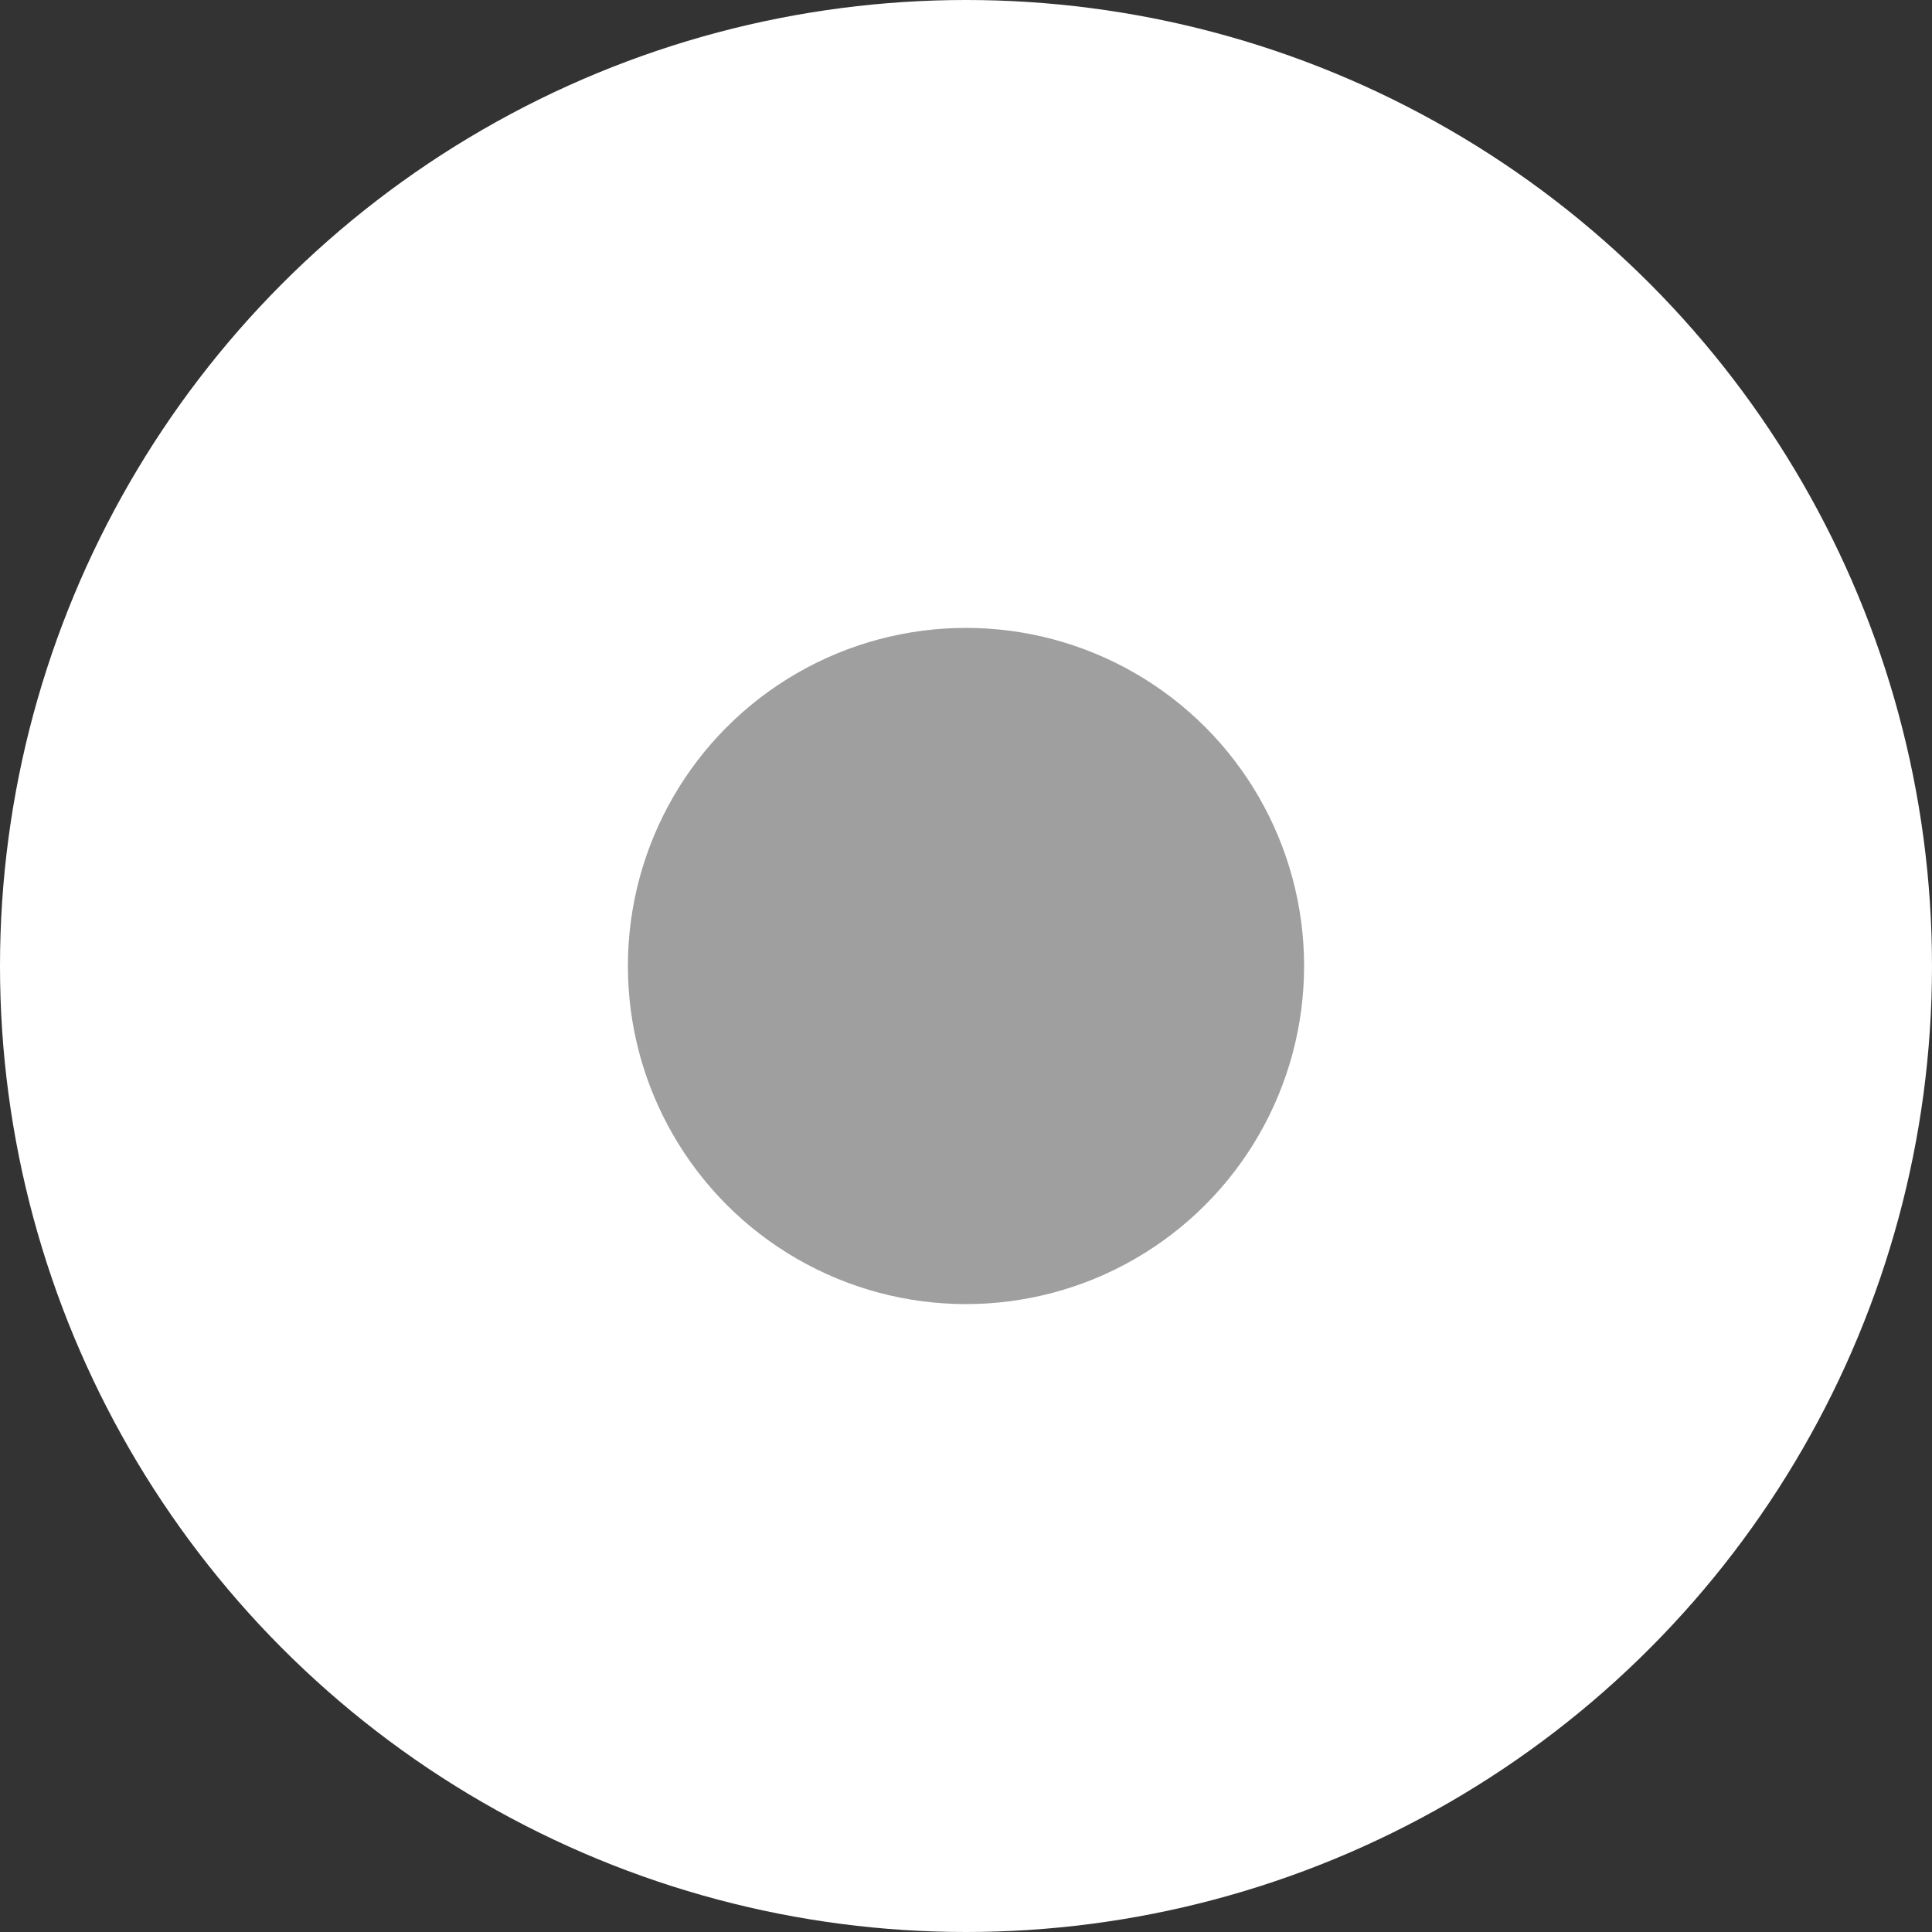 <?xml version="1.0" encoding="utf-8"?>
<!-- Generator: Adobe Illustrator 16.0.0, SVG Export Plug-In . SVG Version: 6.00 Build 0)  -->
<!DOCTYPE svg PUBLIC "-//W3C//DTD SVG 1.1//EN" "http://www.w3.org/Graphics/SVG/1.1/DTD/svg11.dtd">
<svg version="1.1" xmlns="http://www.w3.org/2000/svg" xmlns:xlink="http://www.w3.org/1999/xlink" x="0px" y="0px" width="15px"
	 height="15px" viewBox="0 0 15 15" enable-background="new 0 0 15 15" xml:space="preserve">
<rect x="0" y="0" width="15" height="15" fill="#333333" stroke="none"/>
<g id="Ebene_1">
	<circle fill="#FFFFFF" cx="7.5" cy="7.5" r="7.5"/>
	<circle fill="#9F9F9F" cx="7.5" cy="7.5" r="2.625"/>
</g>
<g id="Ebene_2" display="none">
	<path display="inline" fill="#FFFFFF" d="M15,13c0,1.104-0.896,2-2,2H2c-1.104,0-2-0.896-2-2V2c0-1.104,0.896-2,2-2h11
		c1.104,0,2,0.896,2,2V13z"/>
	<polyline fill="none" stroke="#9F9F9F" stroke-width="3" stroke-miterlimit="10" points="3.207,8.804 5.951,11.158 11.862,3.842 	
		"/>
</g>
</svg>
